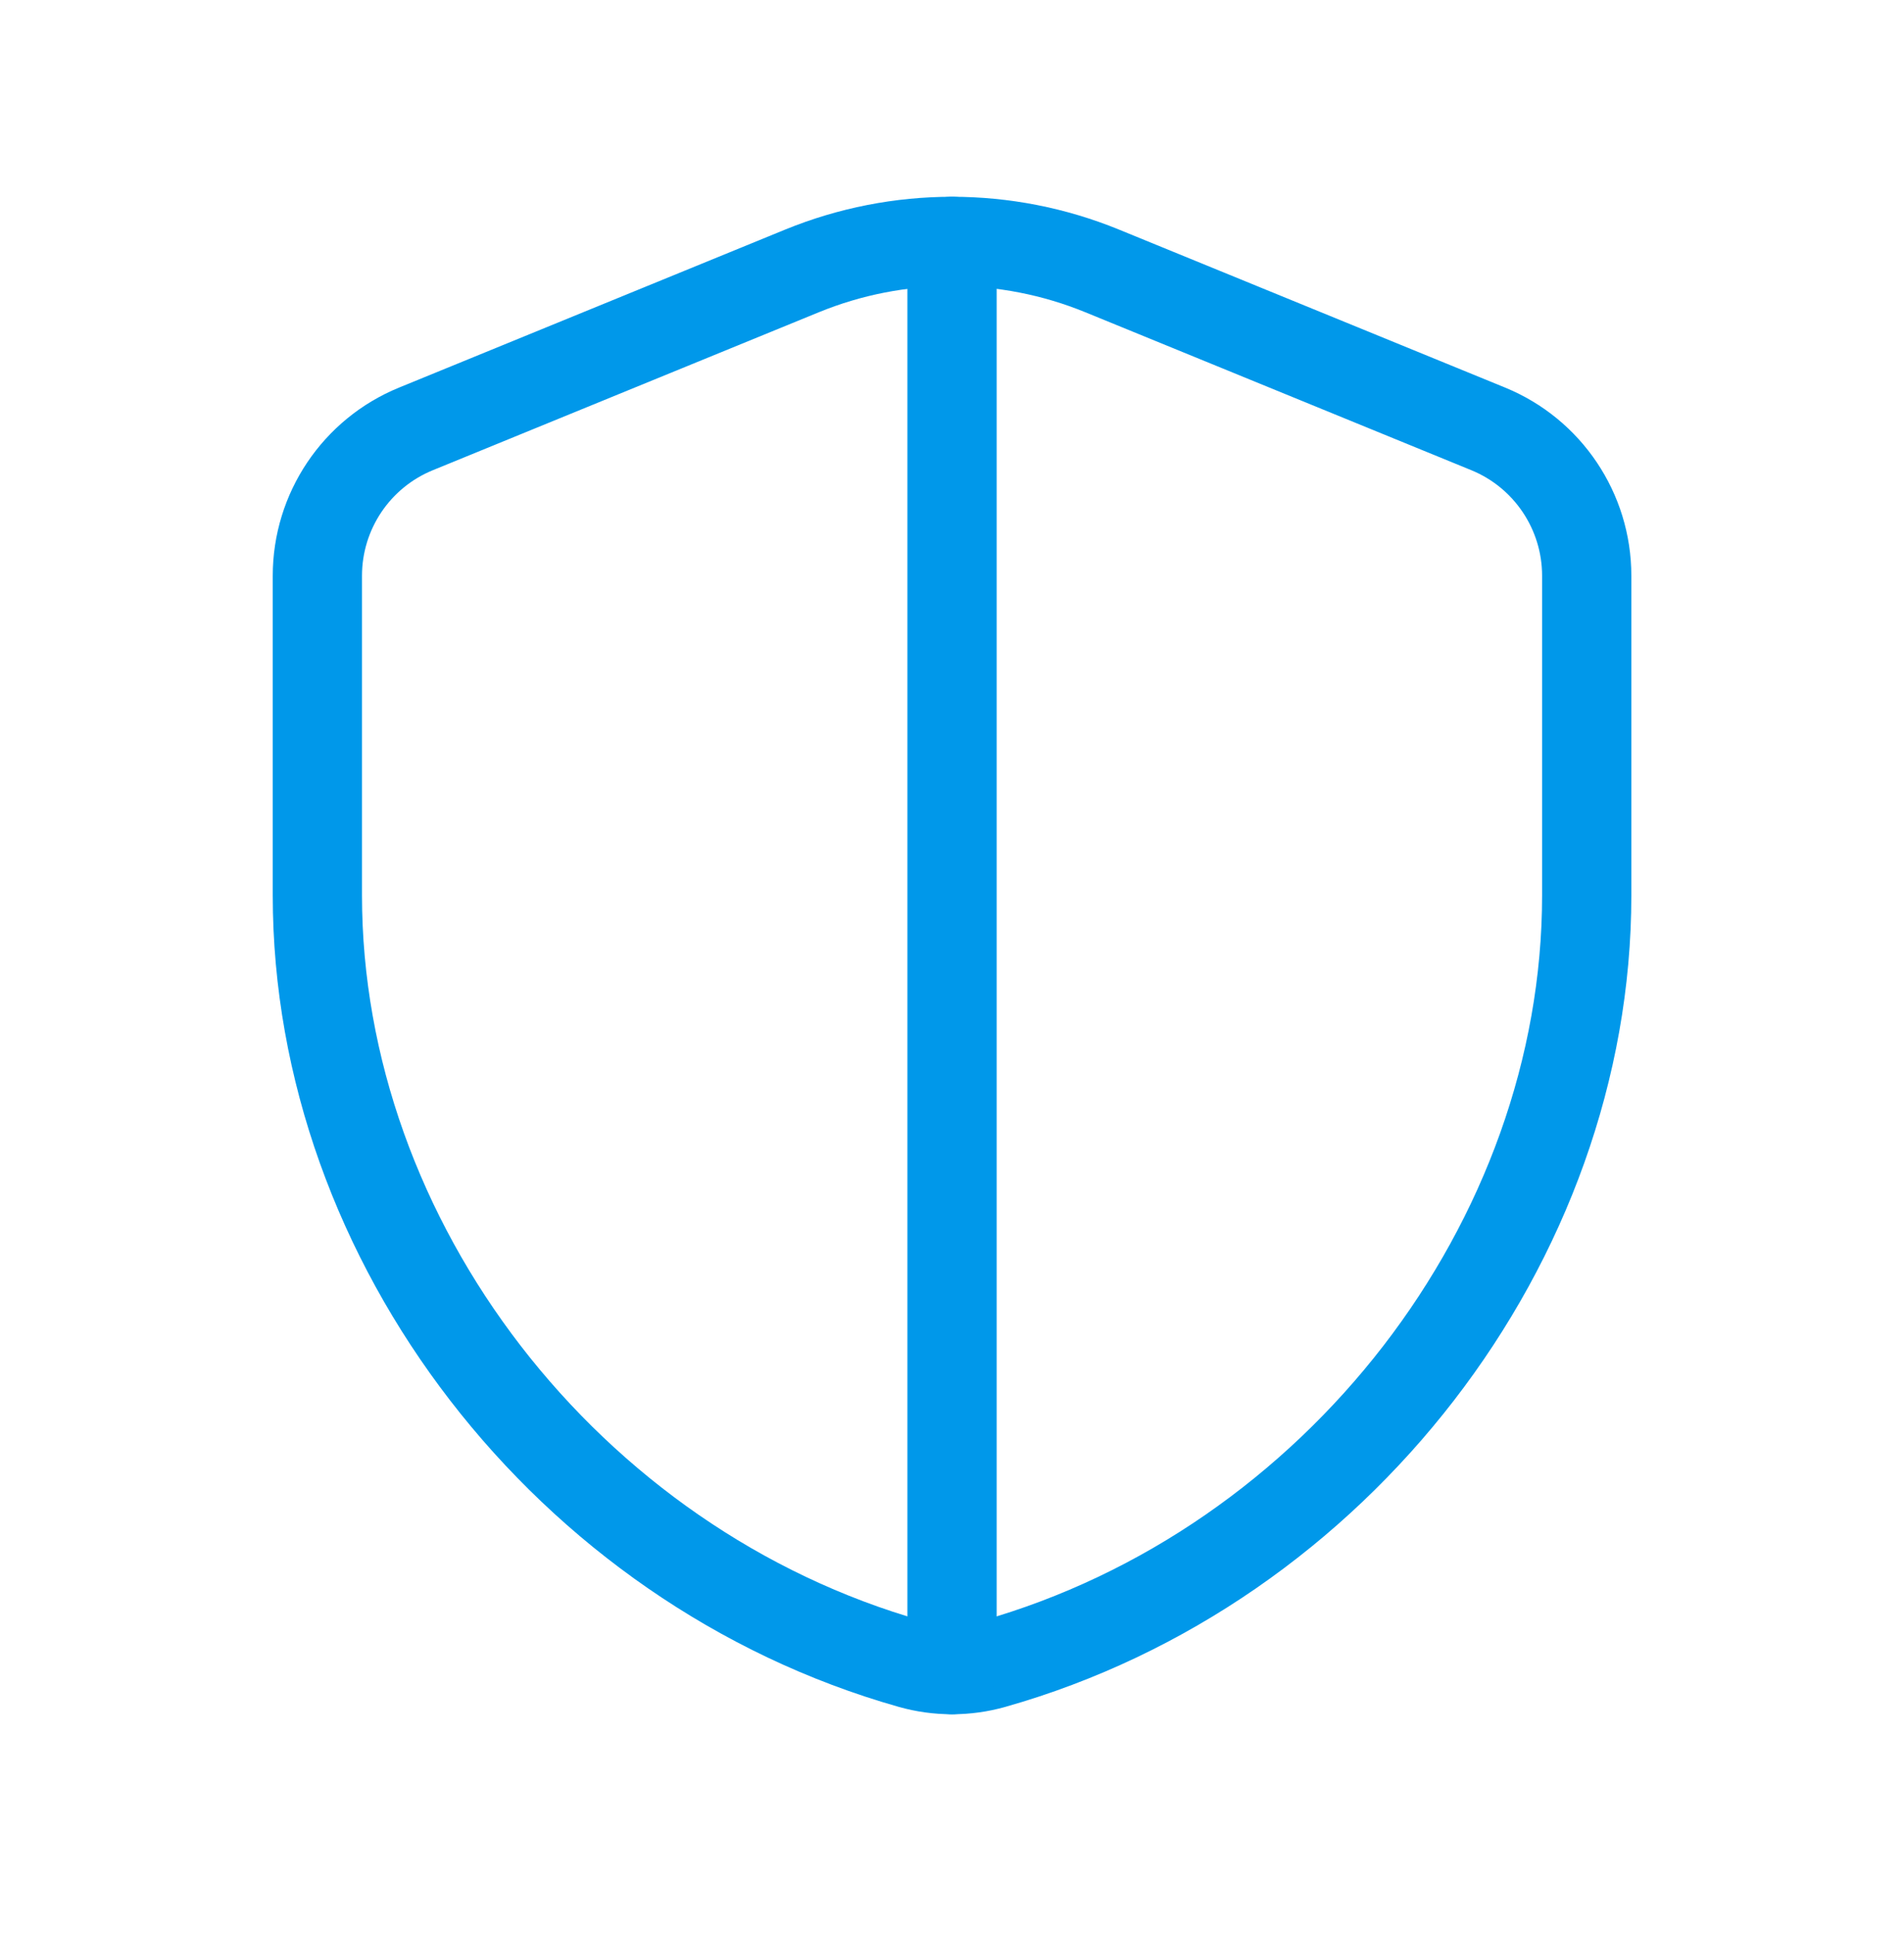 <svg width="64" height="65" viewBox="0 0 64 65" fill="none" xmlns="http://www.w3.org/2000/svg">
<path fill-rule="evenodd" clip-rule="evenodd" d="M53.335 30.091C53.335 41.739 44.916 52.657 33.388 55.921C32.487 56.177 31.516 56.177 30.615 55.921C19.087 52.659 10.668 41.739 10.668 30.091V19.35C10.668 17.185 11.977 15.233 13.983 14.414L26.953 9.107C30.191 7.782 33.817 7.782 37.052 9.107L50.023 14.414C52.025 15.233 53.335 17.185 53.335 19.35V30.091Z" stroke="#0098EA" stroke-width="3" stroke-linecap="round" stroke-linejoin="round"/>
<path d="M32.001 8.113V56.113" stroke="#0098EA" stroke-width="3" stroke-linecap="round" stroke-linejoin="round"/>
</svg>
